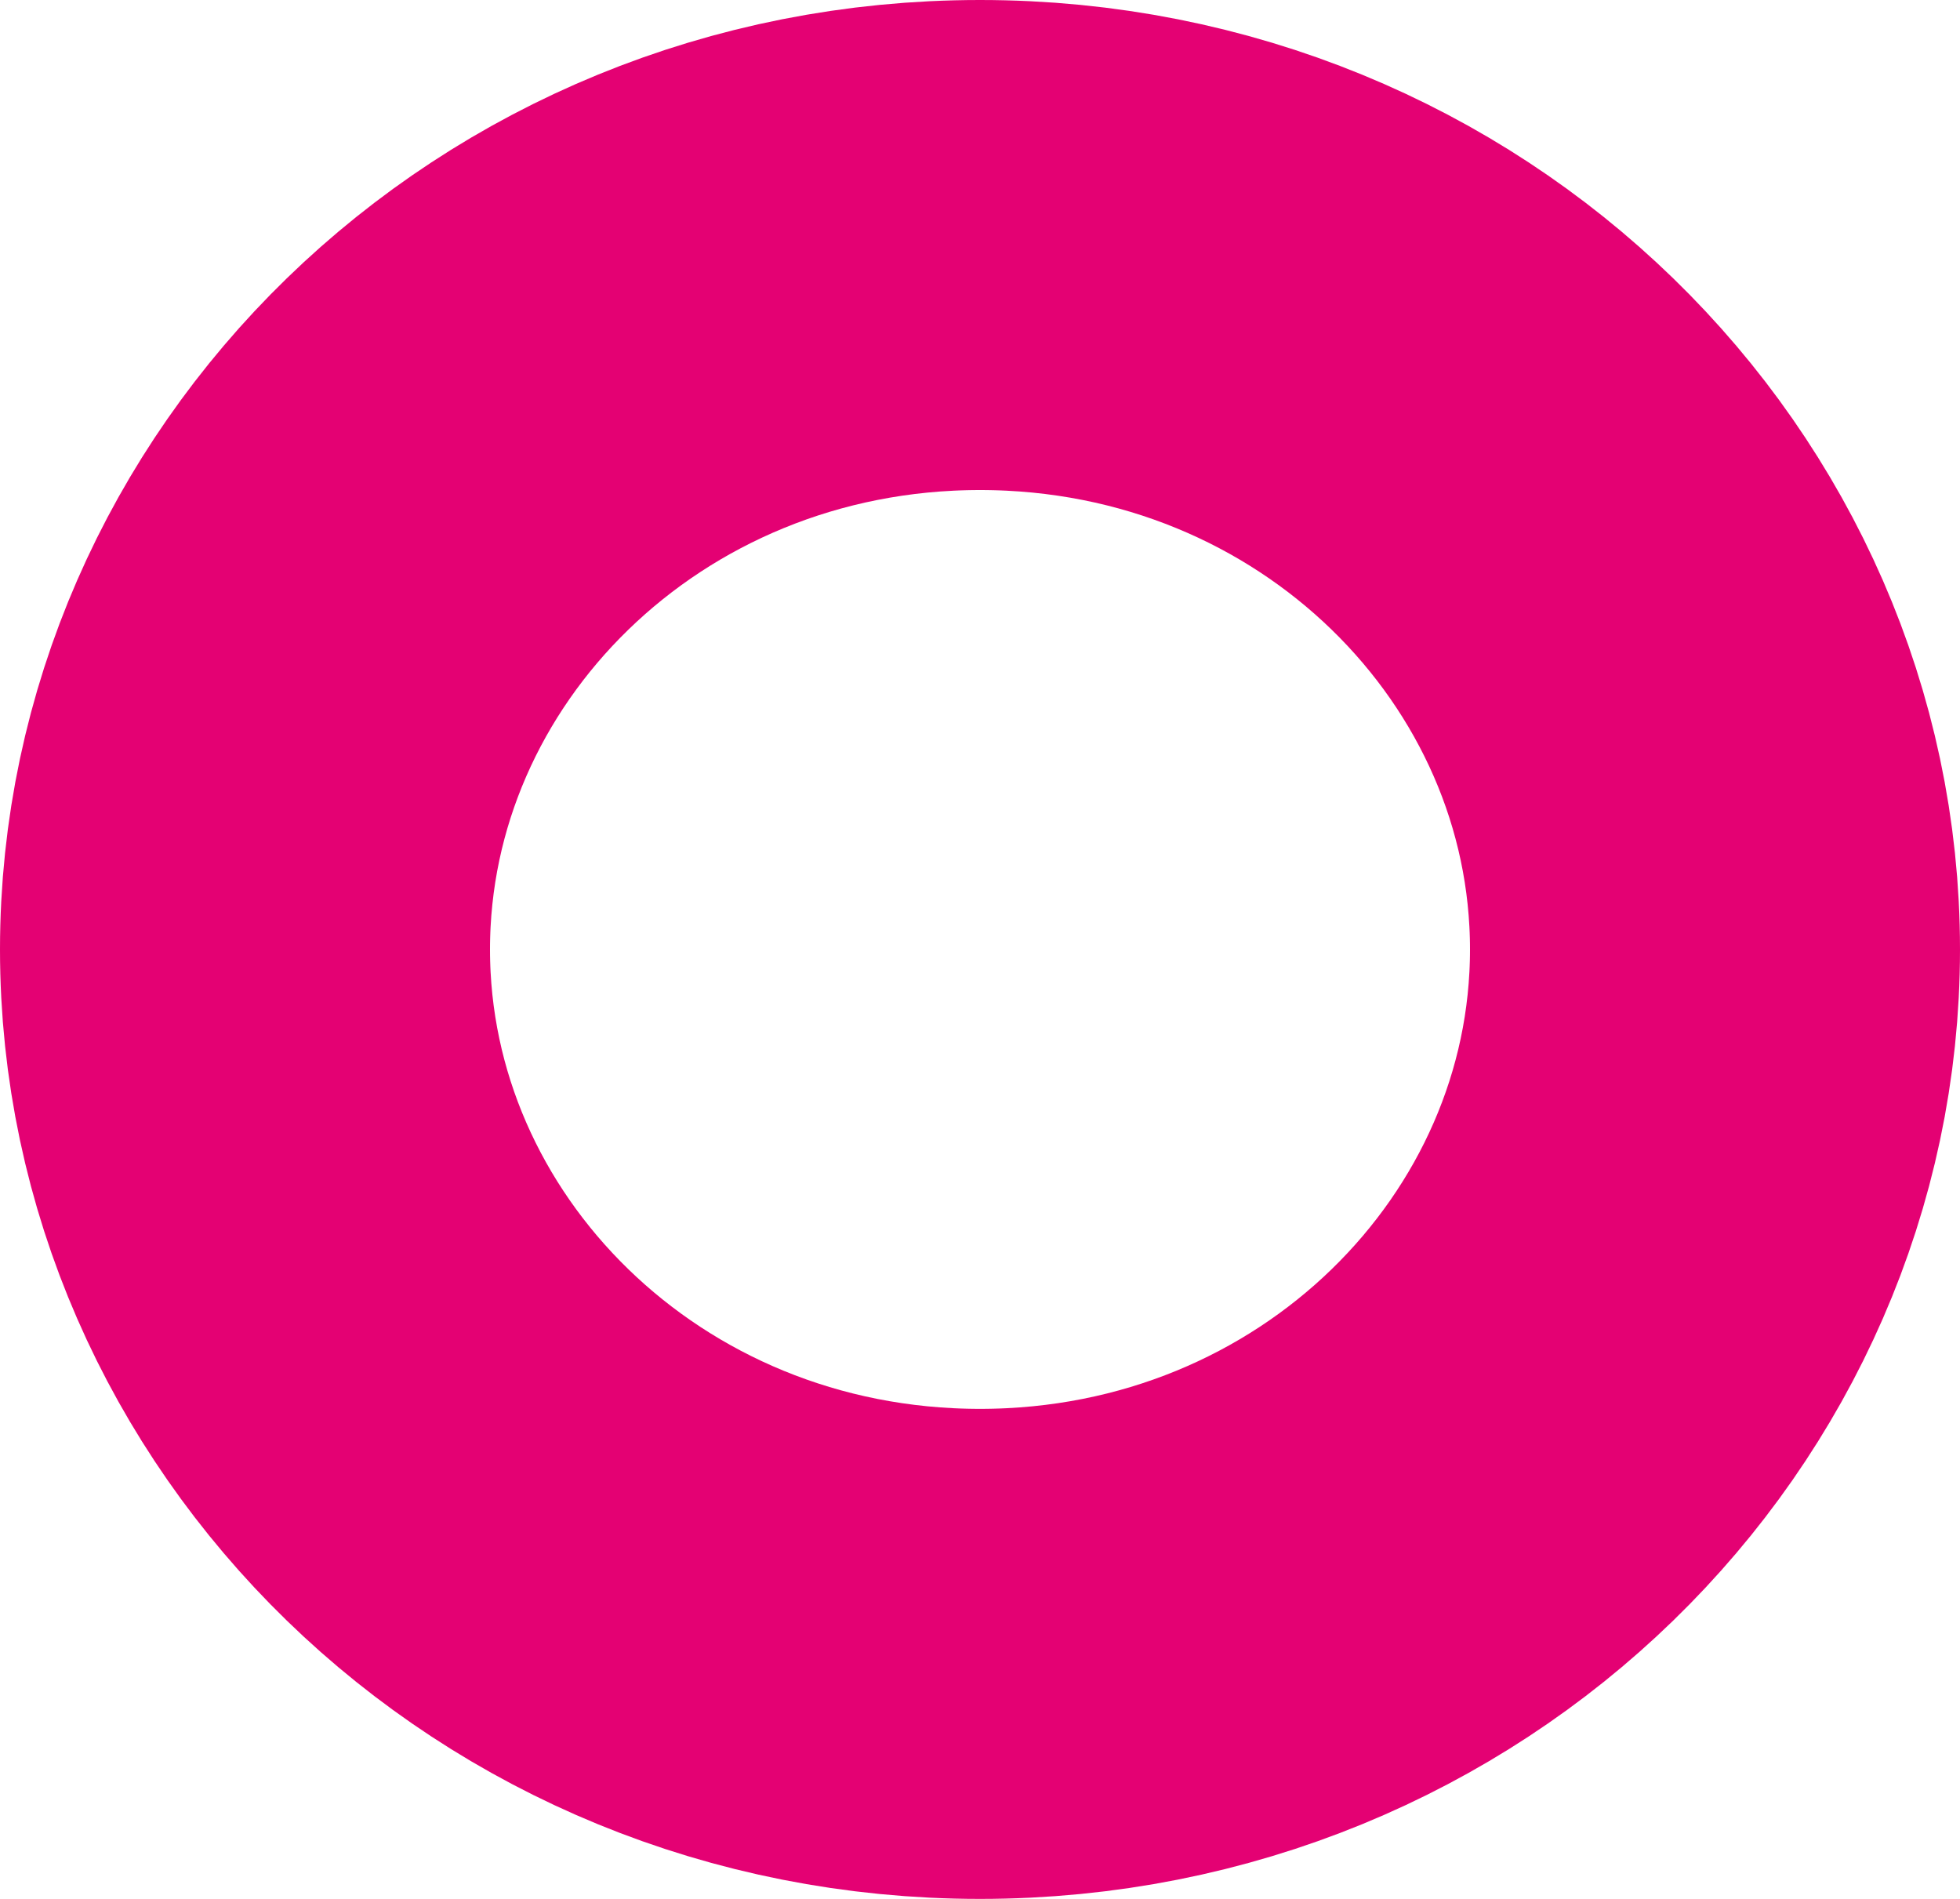<svg width="32" height="31" viewBox="0 0 32 31" fill="none" xmlns="http://www.w3.org/2000/svg">
<path d="M28 15.5C28 21.733 22.748 27 16 27C9.252 27 4 21.733 4 15.5C4 9.267 9.252 4 16 4C22.748 4 28 9.267 28 15.5Z" stroke="#E40173" stroke-width="8"/>
</svg>
